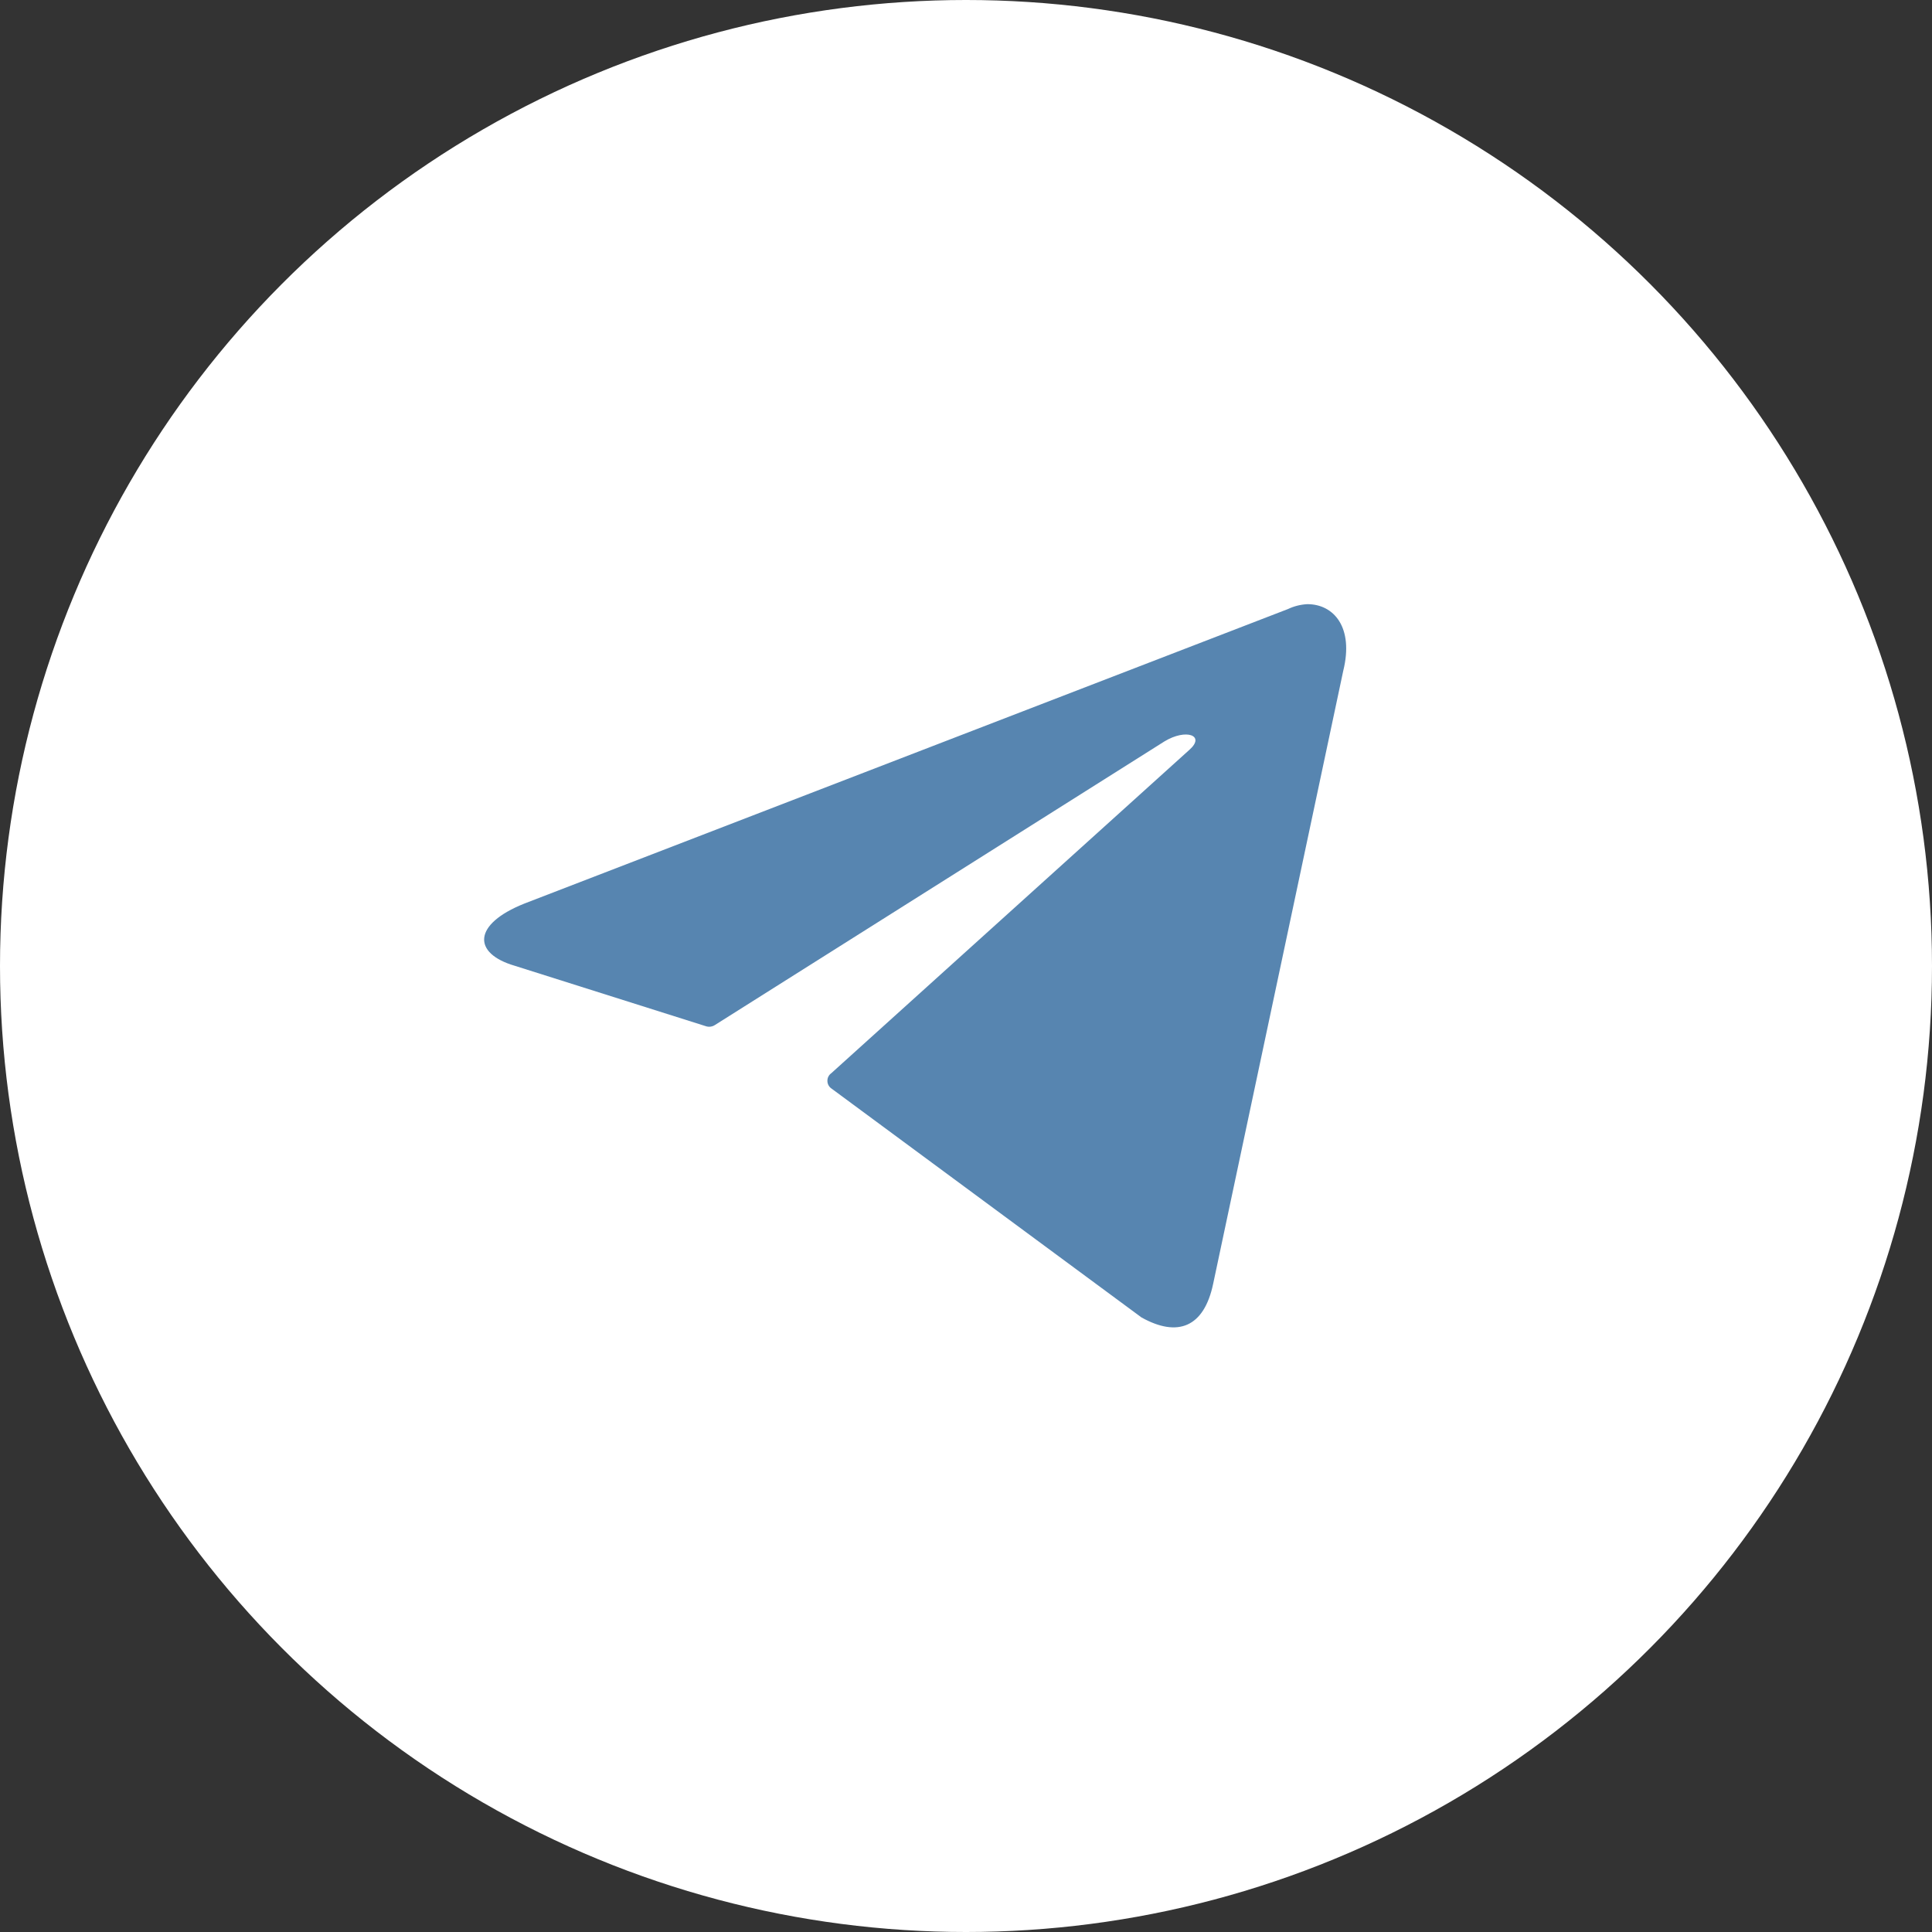 <?xml version="1.0" encoding="UTF-8"?> <svg xmlns="http://www.w3.org/2000/svg" width="38" height="38" viewBox="0 0 38 38" fill="none"><rect x="0" y="0" width="38" height="38" fill="#333333" stroke="none"/><circle cx="19" cy="19" r="19" fill="white"></circle><path d="M25.714 11.883C26.236 11.883 26.631 12.341 26.42 13.194L23.862 25.248C23.683 26.105 23.166 26.311 22.451 25.912L16.35 21.407C16.326 21.39 16.307 21.368 16.294 21.342C16.28 21.316 16.274 21.287 16.274 21.258C16.274 21.229 16.28 21.2 16.294 21.174C16.307 21.148 16.326 21.126 16.35 21.109L23.395 14.747C23.715 14.463 23.326 14.326 22.904 14.582L14.063 20.16C14.036 20.178 14.006 20.189 13.974 20.193C13.942 20.197 13.91 20.194 13.88 20.183L10.126 18.996C9.292 18.753 9.292 18.18 10.314 17.772L25.333 11.979C25.453 11.922 25.582 11.89 25.714 11.883Z" fill="#5785B0"></path></svg> 